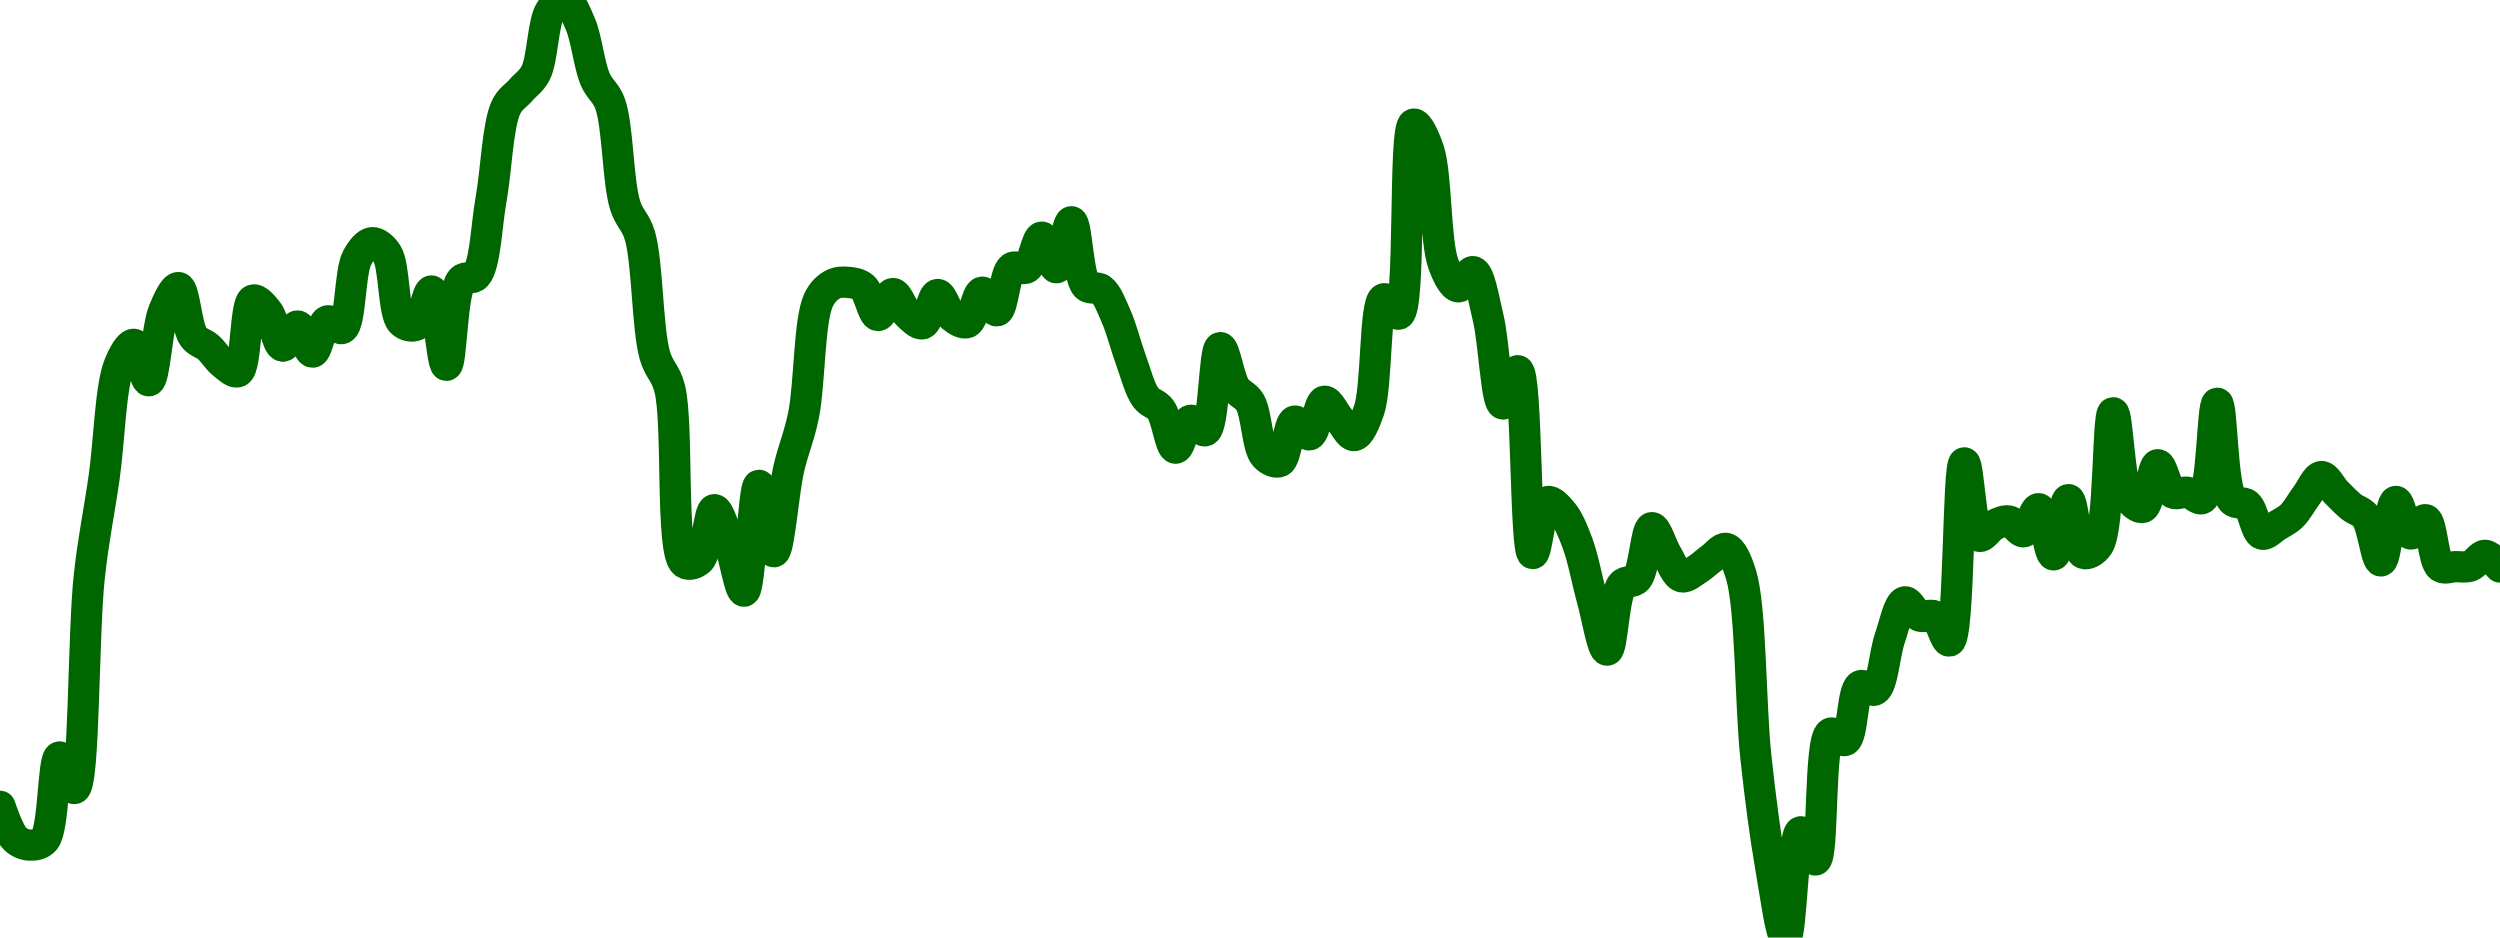 <!-- series7d: [{"tick_date":"2025-10-12 09:00:00","close":"0.093047"},{"tick_date":"2025-10-12 10:00:00","close":"0.09248"},{"tick_date":"2025-10-12 11:00:00","close":"0.092365"},{"tick_date":"2025-10-12 12:00:00","close":"0.092459"},{"tick_date":"2025-10-12 13:00:00","close":"0.093915"},{"tick_date":"2025-10-12 14:00:00","close":"0.09336"},{"tick_date":"2025-10-12 15:00:00","close":"0.097087"},{"tick_date":"2025-10-12 16:00:00","close":"0.098837"},{"tick_date":"2025-10-12 17:00:00","close":"0.1008"},{"tick_date":"2025-10-12 18:00:00","close":"0.101172"},{"tick_date":"2025-10-12 19:00:00","close":"0.100531"},{"tick_date":"2025-10-12 20:00:00","close":"0.101758"},{"tick_date":"2025-10-12 21:00:00","close":"0.10217"},{"tick_date":"2025-10-12 22:00:00","close":"0.101306"},{"tick_date":"2025-10-12 23:00:00","close":"0.101119"},{"tick_date":"2025-10-13 00:00:00","close":"0.100832"},{"tick_date":"2025-10-13 01:00:00","close":"0.100692"},{"tick_date":"2025-10-13 02:00:00","close":"0.10195"},{"tick_date":"2025-10-13 03:00:00","close":"0.10174"},{"tick_date":"2025-10-13 04:00:00","close":"0.10114"},{"tick_date":"2025-10-13 05:00:00","close":"0.101495"},{"tick_date":"2025-10-13 06:00:00","close":"0.101035"},{"tick_date":"2025-10-13 07:00:00","close":"0.101584"},{"tick_date":"2025-10-13 08:00:00","close":"0.101452"},{"tick_date":"2025-10-13 09:00:00","close":"0.102693"},{"tick_date":"2025-10-13 10:00:00","close":"0.10296"},{"tick_date":"2025-10-13 11:00:00","close":"0.102769"},{"tick_date":"2025-10-13 12:00:00","close":"0.101566"},{"tick_date":"2025-10-13 13:00:00","close":"0.101513"},{"tick_date":"2025-10-13 14:00:00","close":"0.10211"},{"tick_date":"2025-10-13 15:00:00","close":"0.100803"},{"tick_date":"2025-10-13 16:00:00","close":"0.102297"},{"tick_date":"2025-10-13 17:00:00","close":"0.102385"},{"tick_date":"2025-10-13 18:00:00","close":"0.103721"},{"tick_date":"2025-10-13 19:00:00","close":"0.105337"},{"tick_date":"2025-10-13 20:00:00","close":"0.105641"},{"tick_date":"2025-10-13 21:00:00","close":"0.105946"},{"tick_date":"2025-10-13 22:00:00","close":"0.107045"},{"tick_date":"2025-10-13 23:00:00","close":"0.107228"},{"tick_date":"2025-10-14 00:00:00","close":"0.106805"},{"tick_date":"2025-10-14 01:00:00","close":"0.105832"},{"tick_date":"2025-10-14 02:00:00","close":"0.105402"},{"tick_date":"2025-10-14 03:00:00","close":"0.103625"},{"tick_date":"2025-10-14 04:00:00","close":"0.103084"},{"tick_date":"2025-10-14 05:00:00","close":"0.100983"},{"tick_date":"2025-10-14 06:00:00","close":"0.1004"},{"tick_date":"2025-10-14 07:00:00","close":"0.09733"},{"tick_date":"2025-10-14 08:00:00","close":"0.09738"},{"tick_date":"2025-10-14 09:00:00","close":"0.098264"},{"tick_date":"2025-10-14 10:00:00","close":"0.097685"},{"tick_date":"2025-10-14 11:00:00","close":"0.096831"},{"tick_date":"2025-10-14 12:00:00","close":"0.098693"},{"tick_date":"2025-10-14 13:00:00","close":"0.097524"},{"tick_date":"2025-10-14 14:00:00","close":"0.098977"},{"tick_date":"2025-10-14 15:00:00","close":"0.099929"},{"tick_date":"2025-10-14 16:00:00","close":"0.101947"},{"tick_date":"2025-10-14 17:00:00","close":"0.102229"},{"tick_date":"2025-10-14 18:00:00","close":"0.102262"},{"tick_date":"2025-10-14 19:00:00","close":"0.102176"},{"tick_date":"2025-10-14 20:00:00","close":"0.101679"},{"tick_date":"2025-10-14 21:00:00","close":"0.102066"},{"tick_date":"2025-10-14 22:00:00","close":"0.101702"},{"tick_date":"2025-10-14 23:00:00","close":"0.101534"},{"tick_date":"2025-10-15 00:00:00","close":"0.102049"},{"tick_date":"2025-10-15 01:00:00","close":"0.101658"},{"tick_date":"2025-10-15 02:00:00","close":"0.101555"},{"tick_date":"2025-10-15 03:00:00","close":"0.10209"},{"tick_date":"2025-10-15 04:00:00","close":"0.101761"},{"tick_date":"2025-10-15 05:00:00","close":"0.102517"},{"tick_date":"2025-10-15 06:00:00","close":"0.102518"},{"tick_date":"2025-10-15 07:00:00","close":"0.103058"},{"tick_date":"2025-10-15 08:00:00","close":"0.102519"},{"tick_date":"2025-10-15 09:00:00","close":"0.103328"},{"tick_date":"2025-10-15 10:00:00","close":"0.102201"},{"tick_date":"2025-10-15 11:00:00","close":"0.102136"},{"tick_date":"2025-10-15 12:00:00","close":"0.101666"},{"tick_date":"2025-10-15 13:00:00","close":"0.100895"},{"tick_date":"2025-10-15 14:00:00","close":"0.100237"},{"tick_date":"2025-10-15 15:00:00","close":"0.100025"},{"tick_date":"2025-10-15 16:00:00","close":"0.099346"},{"tick_date":"2025-10-15 17:00:00","close":"0.099836"},{"tick_date":"2025-10-15 18:00:00","close":"0.099653"},{"tick_date":"2025-10-15 19:00:00","close":"0.101114"},{"tick_date":"2025-10-15 20:00:00","close":"0.100412"},{"tick_date":"2025-10-15 21:00:00","close":"0.100153"},{"tick_date":"2025-10-15 22:00:00","close":"0.099213"},{"tick_date":"2025-10-15 23:00:00","close":"0.099111"},{"tick_date":"2025-10-16 00:00:00","close":"0.099822"},{"tick_date":"2025-10-16 01:00:00","close":"0.09958"},{"tick_date":"2025-10-16 02:00:00","close":"0.100171"},{"tick_date":"2025-10-16 03:00:00","close":"0.099861"},{"tick_date":"2025-10-16 04:00:00","close":"0.099567"},{"tick_date":"2025-10-16 05:00:00","close":"0.100013"},{"tick_date":"2025-10-16 06:00:00","close":"0.101974"},{"tick_date":"2025-10-16 07:00:00","close":"0.101703"},{"tick_date":"2025-10-16 08:00:00","close":"0.105045"},{"tick_date":"2025-10-16 09:00:00","close":"0.104594"},{"tick_date":"2025-10-16 10:00:00","close":"0.102581"},{"tick_date":"2025-10-16 11:00:00","close":"0.102183"},{"tick_date":"2025-10-16 12:00:00","close":"0.102451"},{"tick_date":"2025-10-16 13:00:00","close":"0.101644"},{"tick_date":"2025-10-16 14:00:00","close":"0.100123"},{"tick_date":"2025-10-16 15:00:00","close":"0.100708"},{"tick_date":"2025-10-16 16:00:00","close":"0.097493"},{"tick_date":"2025-10-16 17:00:00","close":"0.098406"},{"tick_date":"2025-10-16 18:00:00","close":"0.098211"},{"tick_date":"2025-10-16 19:00:00","close":"0.097681"},{"tick_date":"2025-10-16 20:00:00","close":"0.096688"},{"tick_date":"2025-10-16 21:00:00","close":"0.095794"},{"tick_date":"2025-10-16 22:00:00","close":"0.096942"},{"tick_date":"2025-10-16 23:00:00","close":"0.097051"},{"tick_date":"2025-10-17 00:00:00","close":"0.097948"},{"tick_date":"2025-10-17 01:00:00","close":"0.097475"},{"tick_date":"2025-10-17 02:00:00","close":"0.097084"},{"tick_date":"2025-10-17 03:00:00","close":"0.097205"},{"tick_date":"2025-10-17 04:00:00","close":"0.097406"},{"tick_date":"2025-10-17 05:00:00","close":"0.097583"},{"tick_date":"2025-10-17 06:00:00","close":"0.097118"},{"tick_date":"2025-10-17 07:00:00","close":"0.093902"},{"tick_date":"2025-10-17 08:00:00","close":"0.091968"},{"tick_date":"2025-10-17 09:00:00","close":"0.09074"},{"tick_date":"2025-10-17 10:00:00","close":"0.092599"},{"tick_date":"2025-10-17 11:00:00","close":"0.092104"},{"tick_date":"2025-10-17 12:00:00","close":"0.094332"},{"tick_date":"2025-10-17 13:00:00","close":"0.094206"},{"tick_date":"2025-10-17 14:00:00","close":"0.095165"},{"tick_date":"2025-10-17 15:00:00","close":"0.095094"},{"tick_date":"2025-10-17 16:00:00","close":"0.096005"},{"tick_date":"2025-10-17 17:00:00","close":"0.096643"},{"tick_date":"2025-10-17 18:00:00","close":"0.096393"},{"tick_date":"2025-10-17 19:00:00","close":"0.096393"},{"tick_date":"2025-10-17 20:00:00","close":"0.095954"},{"tick_date":"2025-10-17 21:00:00","close":"0.099087"},{"tick_date":"2025-10-17 22:00:00","close":"0.097797"},{"tick_date":"2025-10-17 23:00:00","close":"0.097993"},{"tick_date":"2025-10-18 00:00:00","close":"0.098065"},{"tick_date":"2025-10-18 01:00:00","close":"0.097876"},{"tick_date":"2025-10-18 02:00:00","close":"0.098282"},{"tick_date":"2025-10-18 03:00:00","close":"0.097469"},{"tick_date":"2025-10-18 04:00:00","close":"0.098441"},{"tick_date":"2025-10-18 05:00:00","close":"0.097497"},{"tick_date":"2025-10-18 06:00:00","close":"0.097638"},{"tick_date":"2025-10-18 07:00:00","close":"0.099969"},{"tick_date":"2025-10-18 08:00:00","close":"0.098496"},{"tick_date":"2025-10-18 09:00:00","close":"0.098305"},{"tick_date":"2025-10-18 10:00:00","close":"0.099055"},{"tick_date":"2025-10-18 11:00:00","close":"0.09856"},{"tick_date":"2025-10-18 12:00:00","close":"0.098571"},{"tick_date":"2025-10-18 13:00:00","close":"0.098462"},{"tick_date":"2025-10-18 14:00:00","close":"0.100136"},{"tick_date":"2025-10-18 15:00:00","close":"0.098433"},{"tick_date":"2025-10-18 16:00:00","close":"0.098352"},{"tick_date":"2025-10-18 17:00:00","close":"0.097834"},{"tick_date":"2025-10-18 18:00:00","close":"0.09798"},{"tick_date":"2025-10-18 19:00:00","close":"0.098154"},{"tick_date":"2025-10-18 20:00:00","close":"0.098515"},{"tick_date":"2025-10-18 21:00:00","close":"0.098847"},{"tick_date":"2025-10-18 22:00:00","close":"0.098568"},{"tick_date":"2025-10-18 23:00:00","close":"0.098318"},{"tick_date":"2025-10-19 00:00:00","close":"0.098135"},{"tick_date":"2025-10-19 01:00:00","close":"0.097363"},{"tick_date":"2025-10-19 02:00:00","close":"0.098409"},{"tick_date":"2025-10-19 03:00:00","close":"0.097837"},{"tick_date":"2025-10-19 04:00:00","close":"0.098088"},{"tick_date":"2025-10-19 05:00:00","close":"0.097263"},{"tick_date":"2025-10-19 06:00:00","close":"0.097262"},{"tick_date":"2025-10-19 07:00:00","close":"0.097272"},{"tick_date":"2025-10-19 08:00:00","close":"0.097462"},{"tick_date":"2025-10-19 09:00:00","close":"0.097256"}] -->

<svg width="160" height="60" viewBox="0 0 160 60" xmlns="http://www.w3.org/2000/svg">
  <defs>
    <linearGradient id="grad-area" x1="0" y1="0" x2="0" y2="1">
      <stop offset="0%" stop-color="rgba(76,175,80,.2)" />
      <stop offset="100%" stop-color="rgba(0,0,0,0)" />
    </linearGradient>
  </defs>

  <path d="M0,51.605C0,51.605,0.544,53.268,0.952,53.668C1.228,53.939,1.585,54.076,1.905,54.087C2.22,54.098,2.594,54.056,2.857,53.745C3.464,53.027,3.385,48.502,3.81,48.446C4.083,48.41,4.499,50.515,4.762,50.466C5.411,50.344,5.312,40.573,5.714,36.903C5.991,34.378,6.358,32.72,6.667,30.535C6.994,28.223,7.068,24.8,7.619,23.392C7.883,22.717,8.281,22.005,8.571,22.038C8.93,22.078,9.241,24.396,9.524,24.37C9.904,24.337,10.041,20.971,10.476,19.905C10.748,19.241,11.147,18.368,11.429,18.406C11.812,18.459,11.929,20.921,12.381,21.55C12.651,21.926,13.029,21.961,13.333,22.231C13.667,22.527,13.944,23.009,14.286,23.275C14.585,23.508,14.974,23.908,15.238,23.785C15.787,23.528,15.672,19.393,16.19,19.207C16.455,19.112,16.863,19.605,17.143,19.971C17.534,20.482,17.74,22.114,18.095,22.154C18.387,22.187,18.743,20.844,19.048,20.862C19.381,20.882,19.693,22.548,20,22.536C20.329,22.524,20.552,20.675,20.952,20.539C21.23,20.444,21.641,21.146,21.905,21.019C22.454,20.755,22.366,17.419,22.857,16.503C23.124,16.005,23.48,15.559,23.81,15.531C24.116,15.506,24.497,15.819,24.762,16.226C25.279,17.02,25.148,20.046,25.714,20.604C25.978,20.864,26.394,20.939,26.667,20.797C27.093,20.576,27.341,18.594,27.619,18.624C28.017,18.667,28.264,23.384,28.571,23.381C28.9,23.377,28.907,18.661,29.524,17.944C29.787,17.638,30.213,17.924,30.476,17.624C31.061,16.957,31.124,14.462,31.429,12.762C31.762,10.898,31.847,8.029,32.381,6.881C32.645,6.313,33.016,6.144,33.333,5.775C33.651,5.406,34.016,5.194,34.286,4.665C34.738,3.779,34.738,1.401,35.238,0.666C35.504,0.275,35.901,-0.06,36.19,0C36.552,0.074,36.864,0.896,37.143,1.539C37.539,2.455,37.701,4.159,38.095,5.08C38.374,5.731,38.782,5.909,39.048,6.645C39.55,8.035,39.536,11.603,40,13.111C40.268,13.984,40.686,14.18,40.952,15.08C41.451,16.769,41.419,20.991,41.905,22.726C42.171,23.679,42.594,23.831,42.857,24.847C43.435,27.079,42.903,35.332,43.81,36.019C44.076,36.221,44.496,36.078,44.762,35.837C45.257,35.389,45.361,32.644,45.714,32.62C46.007,32.6,46.372,33.946,46.667,34.727C47.016,35.653,47.342,37.857,47.619,37.835C48.021,37.803,48.209,31.074,48.571,31.059C48.86,31.047,49.221,35.319,49.524,35.313C49.86,35.306,50.12,31.595,50.476,30.025C50.768,28.742,51.151,27.942,51.429,26.561C51.828,24.579,51.776,20.508,52.381,19.218C52.644,18.657,52.98,18.373,53.333,18.191C53.626,18.041,53.972,18.041,54.286,18.071C54.607,18.102,54.96,18.149,55.238,18.384C55.635,18.72,55.857,20.175,56.19,20.193C56.495,20.21,56.822,18.789,57.143,18.785C57.457,18.78,57.743,19.775,58.095,20.109C58.389,20.387,58.766,20.797,59.048,20.721C59.432,20.616,59.665,18.867,60,18.846C60.303,18.828,60.582,19.971,60.952,20.269C61.238,20.5,61.628,20.752,61.905,20.644C62.308,20.488,62.507,18.735,62.857,18.697C63.151,18.665,63.529,19.942,63.81,19.894C64.197,19.828,64.293,17.478,64.762,17.143C65.03,16.952,65.44,17.313,65.714,17.14C66.13,16.878,66.349,15.175,66.667,15.175C66.984,15.175,67.325,17.157,67.619,17.136C67.97,17.112,68.275,14.18,68.571,14.192C68.917,14.207,68.977,17.738,69.524,18.293C69.788,18.561,70.197,18.316,70.476,18.53C70.87,18.831,71.138,19.585,71.429,20.24C71.786,21.046,72.052,22.152,72.381,23.046C72.688,23.88,72.931,24.894,73.333,25.44C73.611,25.817,74.009,25.832,74.286,26.212C74.692,26.77,74.896,28.662,75.238,28.683C75.537,28.701,75.815,26.989,76.19,26.9C76.475,26.831,76.879,27.674,77.143,27.566C77.711,27.331,77.702,22.284,78.095,22.249C78.375,22.224,78.651,24.189,79.048,24.803C79.326,25.234,79.729,25.285,80,25.746C80.441,26.497,80.456,28.618,80.952,29.167C81.218,29.461,81.634,29.66,81.905,29.538C82.349,29.338,82.453,27.048,82.857,26.951C83.134,26.884,83.527,27.89,83.81,27.831C84.19,27.752,84.398,25.733,84.762,25.68C85.05,25.639,85.394,26.44,85.714,26.809C86.029,27.172,86.368,27.908,86.667,27.878C87.009,27.845,87.354,27.025,87.619,26.255C88.137,24.751,87.969,19.318,88.571,19.119C88.835,19.033,89.259,20.201,89.524,20.106C90.313,19.822,89.809,8.096,90.476,7.944C90.739,7.884,91.164,8.806,91.429,9.585C91.951,11.123,91.836,15.442,92.381,16.91C92.645,17.622,92.994,18.326,93.333,18.359C93.634,18.388,94.011,17.319,94.286,17.384C94.699,17.48,94.956,19.176,95.238,20.32C95.619,21.864,95.766,25.802,96.19,25.855C96.464,25.89,96.88,23.681,97.143,23.726C97.733,23.828,97.604,35.377,98.095,35.426C98.362,35.452,98.589,32.258,99.048,32.103C99.317,32.013,99.717,32.474,100,32.813C100.38,33.27,100.668,33.982,100.952,34.742C101.327,35.743,101.579,37.184,101.905,38.355C102.215,39.47,102.556,41.618,102.857,41.608C103.195,41.598,103.271,38.07,103.81,37.431C104.074,37.117,104.495,37.332,104.762,37.034C105.246,36.493,105.34,33.812,105.714,33.77C105.999,33.738,106.337,34.951,106.667,35.491C106.974,35.995,107.252,36.811,107.619,36.914C107.906,36.995,108.264,36.66,108.571,36.474C108.9,36.275,109.203,35.974,109.524,35.742C109.838,35.516,110.191,35.031,110.476,35.098C110.847,35.186,111.166,35.931,111.429,36.79C112.075,38.904,112.012,45.09,112.381,48.493C112.668,51.14,112.972,53.457,113.333,55.531C113.623,57.195,113.994,60.01,114.286,60C114.642,59.988,114.75,53.32,115.238,53.235C115.505,53.188,115.926,55.086,116.19,55.036C116.72,54.937,116.41,47.331,117.143,46.929C117.407,46.784,117.829,47.509,118.095,47.387C118.588,47.163,118.539,44.188,119.048,43.897C119.313,43.745,119.734,44.306,120,44.156C120.497,43.876,120.605,41.839,120.952,40.841C121.248,39.989,121.517,38.601,121.905,38.519C122.185,38.459,122.509,39.289,122.857,39.429C123.153,39.547,123.53,39.27,123.81,39.429C124.201,39.651,124.499,41.087,124.762,41.026C125.414,40.875,125.292,29.65,125.714,29.625C125.988,29.609,126.136,34.117,126.667,34.32C126.931,34.42,127.285,33.77,127.619,33.606C127.923,33.457,128.267,33.289,128.571,33.344C128.904,33.404,129.232,34.087,129.524,34.032C129.88,33.965,130.193,32.517,130.476,32.555C130.853,32.604,131.123,35.52,131.429,35.513C131.76,35.505,132.061,31.977,132.381,31.976C132.696,31.975,132.849,35.205,133.333,35.411C133.6,35.525,134.022,35.289,134.286,34.898C135.027,33.801,134.876,26.427,135.238,26.416C135.527,26.406,135.624,30.869,136.19,31.776C136.454,32.198,136.87,32.556,137.143,32.471C137.57,32.338,137.745,29.768,138.095,29.742C138.389,29.719,138.643,31.311,139.048,31.543C139.324,31.702,139.689,31.447,140,31.503C140.324,31.561,140.689,32.047,140.952,31.9C141.595,31.539,141.589,25.807,141.905,25.808C142.224,25.808,142.197,31.24,142.857,32.005C143.12,32.31,143.533,32.066,143.81,32.3C144.213,32.641,144.372,34.066,144.762,34.185C145.042,34.271,145.401,33.845,145.714,33.654C146.036,33.458,146.372,33.303,146.667,33.02C147.017,32.684,147.297,32.132,147.619,31.707C147.932,31.292,148.246,30.513,148.571,30.499C148.881,30.485,149.202,31.189,149.524,31.514C149.837,31.83,150.148,32.155,150.476,32.424C150.784,32.676,151.157,32.727,151.429,33.09C151.863,33.668,152.083,35.911,152.381,35.899C152.724,35.885,152.96,32.127,153.333,32.092C153.618,32.066,153.911,34.102,154.286,34.174C154.57,34.228,154.965,33.191,155.238,33.261C155.661,33.368,155.705,35.906,156.19,36.263C156.457,36.459,156.825,36.272,157.143,36.266C157.46,36.261,157.793,36.335,158.095,36.23C158.431,36.114,158.732,35.532,159.048,35.539C159.367,35.545,160,36.288,160,36.288"
        fill="none"
        stroke="#006600"
        stroke-width="2"
        stroke-linejoin="round"
        stroke-linecap="round"
        />
</svg>